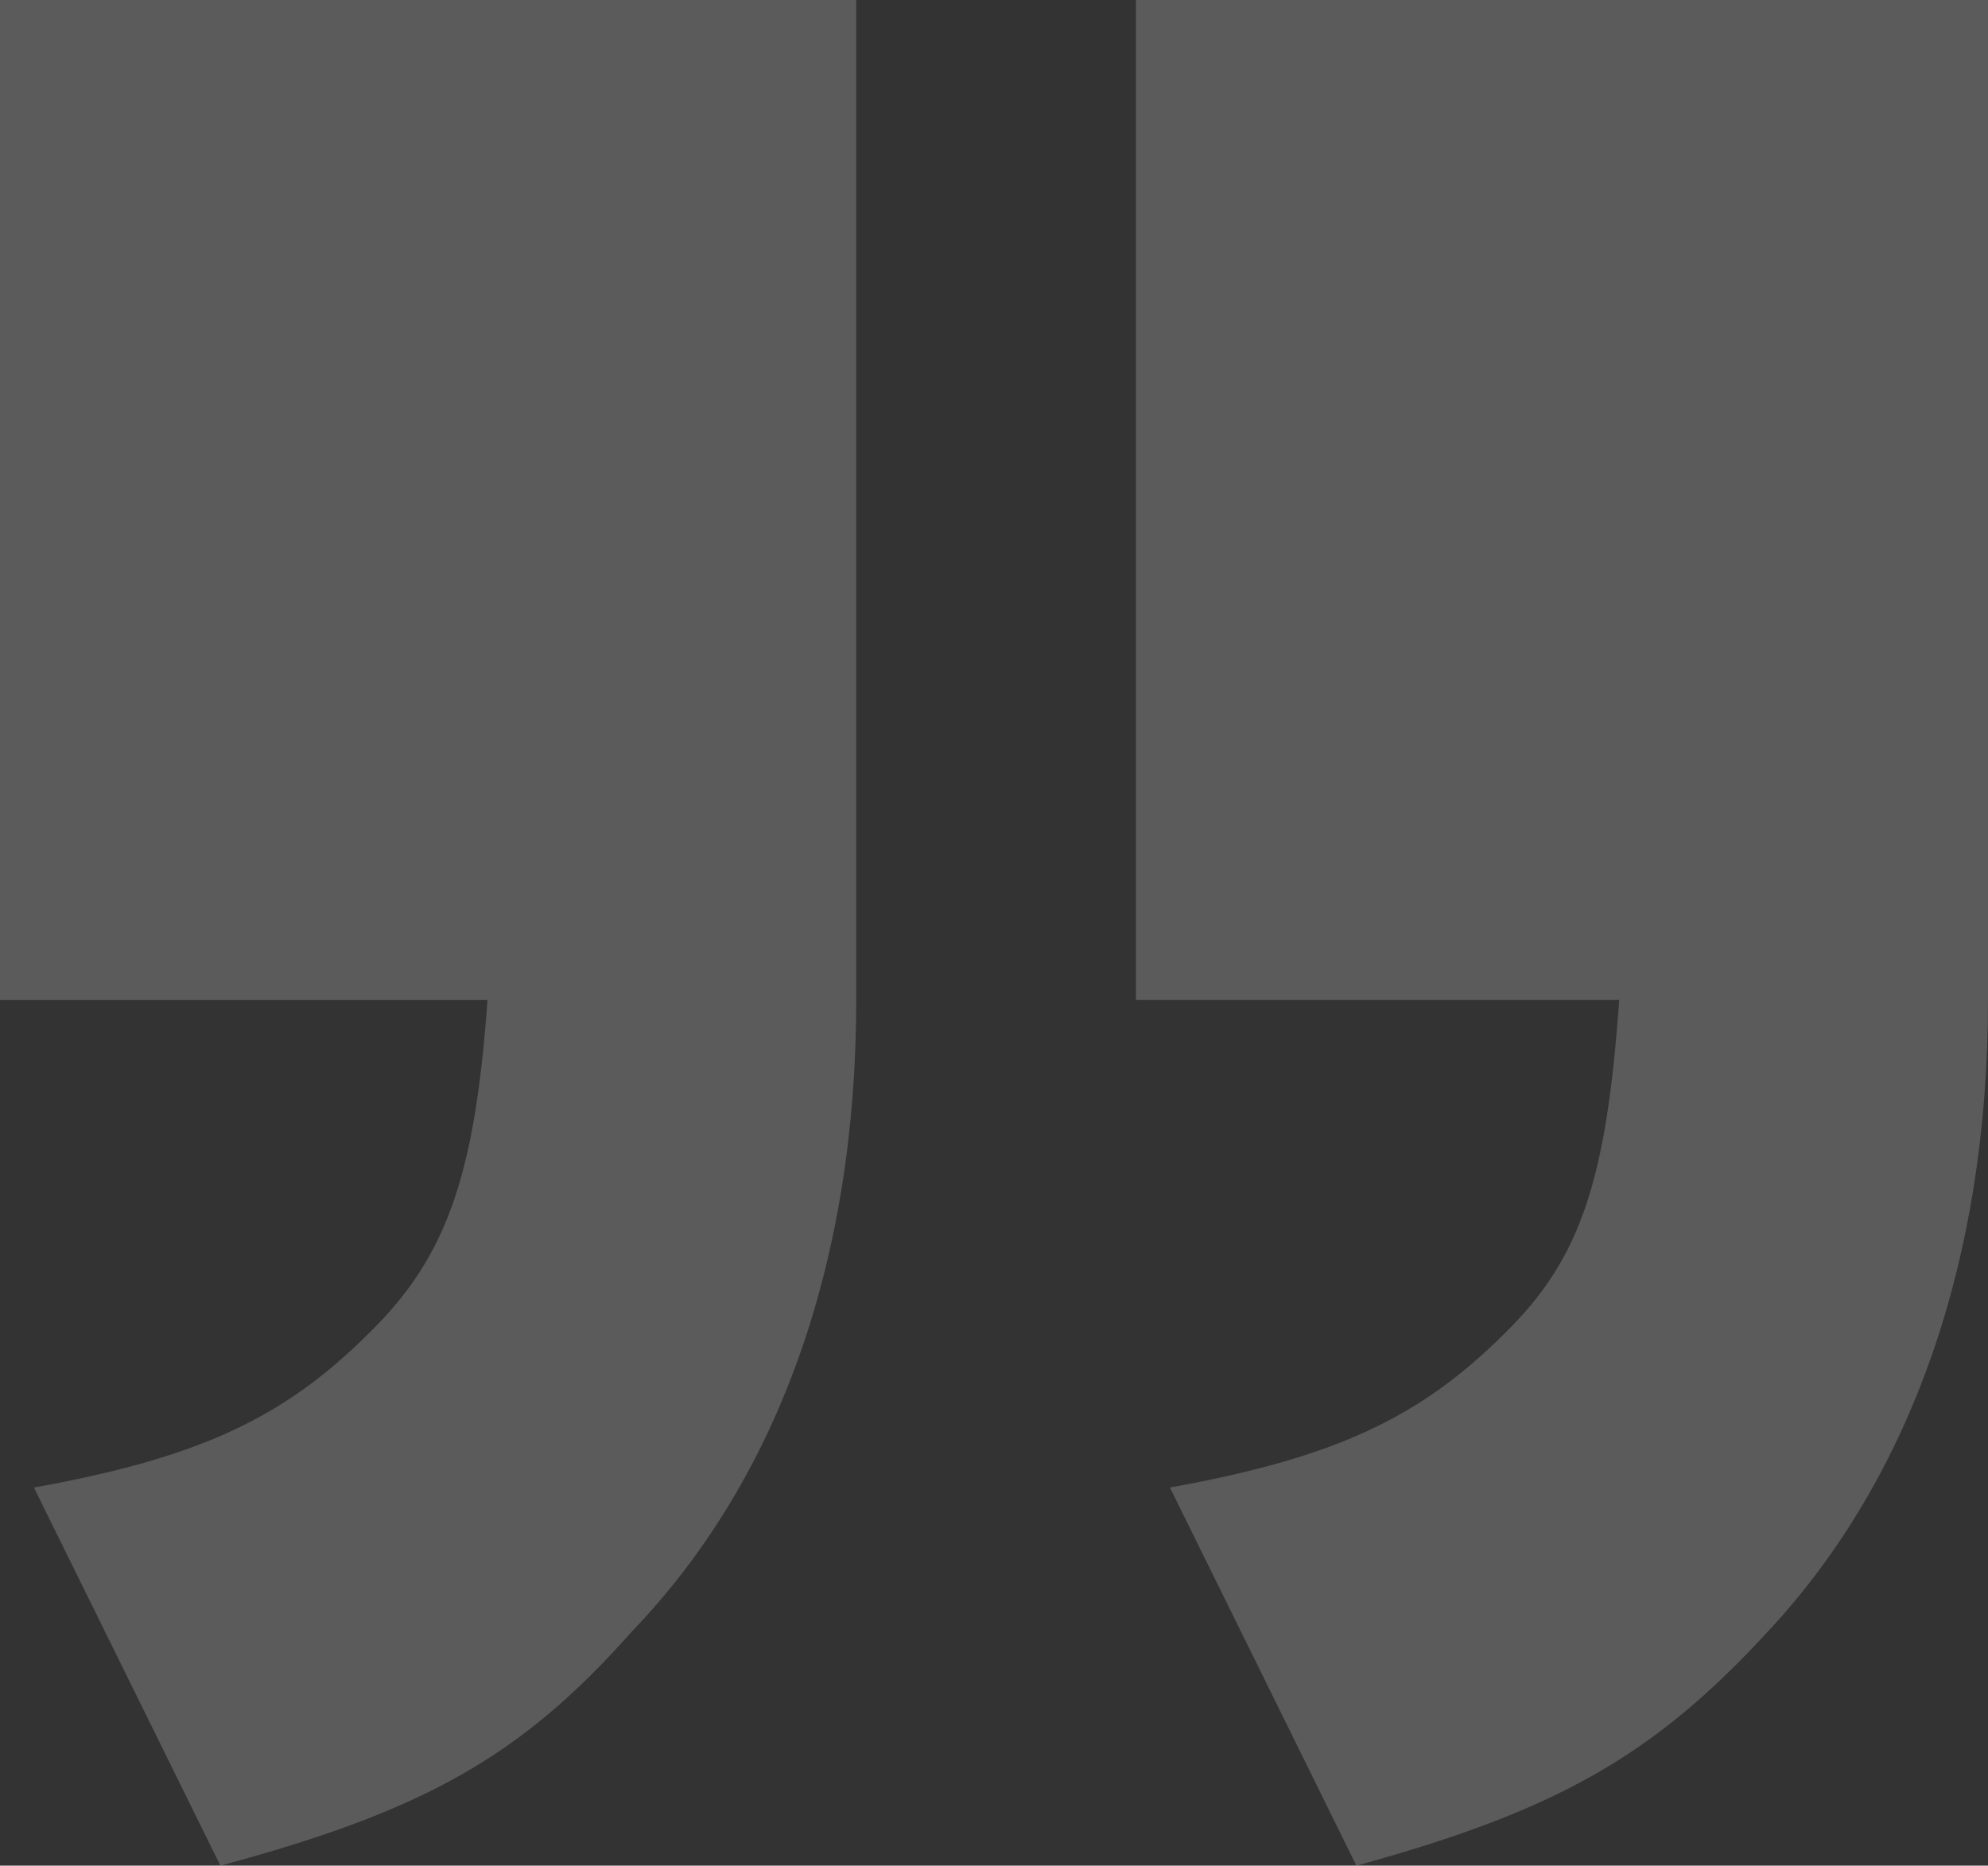 <svg xmlns="http://www.w3.org/2000/svg" xmlns:xlink="http://www.w3.org/1999/xlink" width="123" height="115.451" viewBox="0 0 123 115.451">
  <rect x="0" y="0" width="123" height="115.451" fill="#333333" stroke="none"/>
  <defs>
    <clipPath id="clip-path">
      <rect id="Rectángulo_104" data-name="Rectángulo 104" width="123" height="115.451" fill="#fff"/>
    </clipPath>
  </defs>
  <g id="Grupo_423" data-name="Grupo 423" opacity="0.196">
    <g id="Grupo_422" data-name="Grupo 422" transform="translate(0 0)" clip-path="url(#clip-path)">
      <path id="Trazado_644" data-name="Trazado 644" d="M52.976,61.882c0,16.009-4.72,29.555-13.9,39.1-6.819,7.7-12.851,11.082-25.439,14.469L2.1,92.054c10.229-1.848,15.474-4.311,20.719-9.545,4.72-4.617,6.556-9.543,7.343-20.626H0V0H52.976Zm70.024,0c0,16.009-4.721,29.555-13.638,39.1-7.08,7.7-13.112,11.082-25.439,14.469l-11.539-23.4c10.227-1.848,15.474-4.311,20.718-9.545,4.721-4.617,6.295-9.543,7.081-20.626h-29.9V0H123Z" transform="translate(0 0)" fill="#fff"/>
    </g>
  </g>
</svg>
